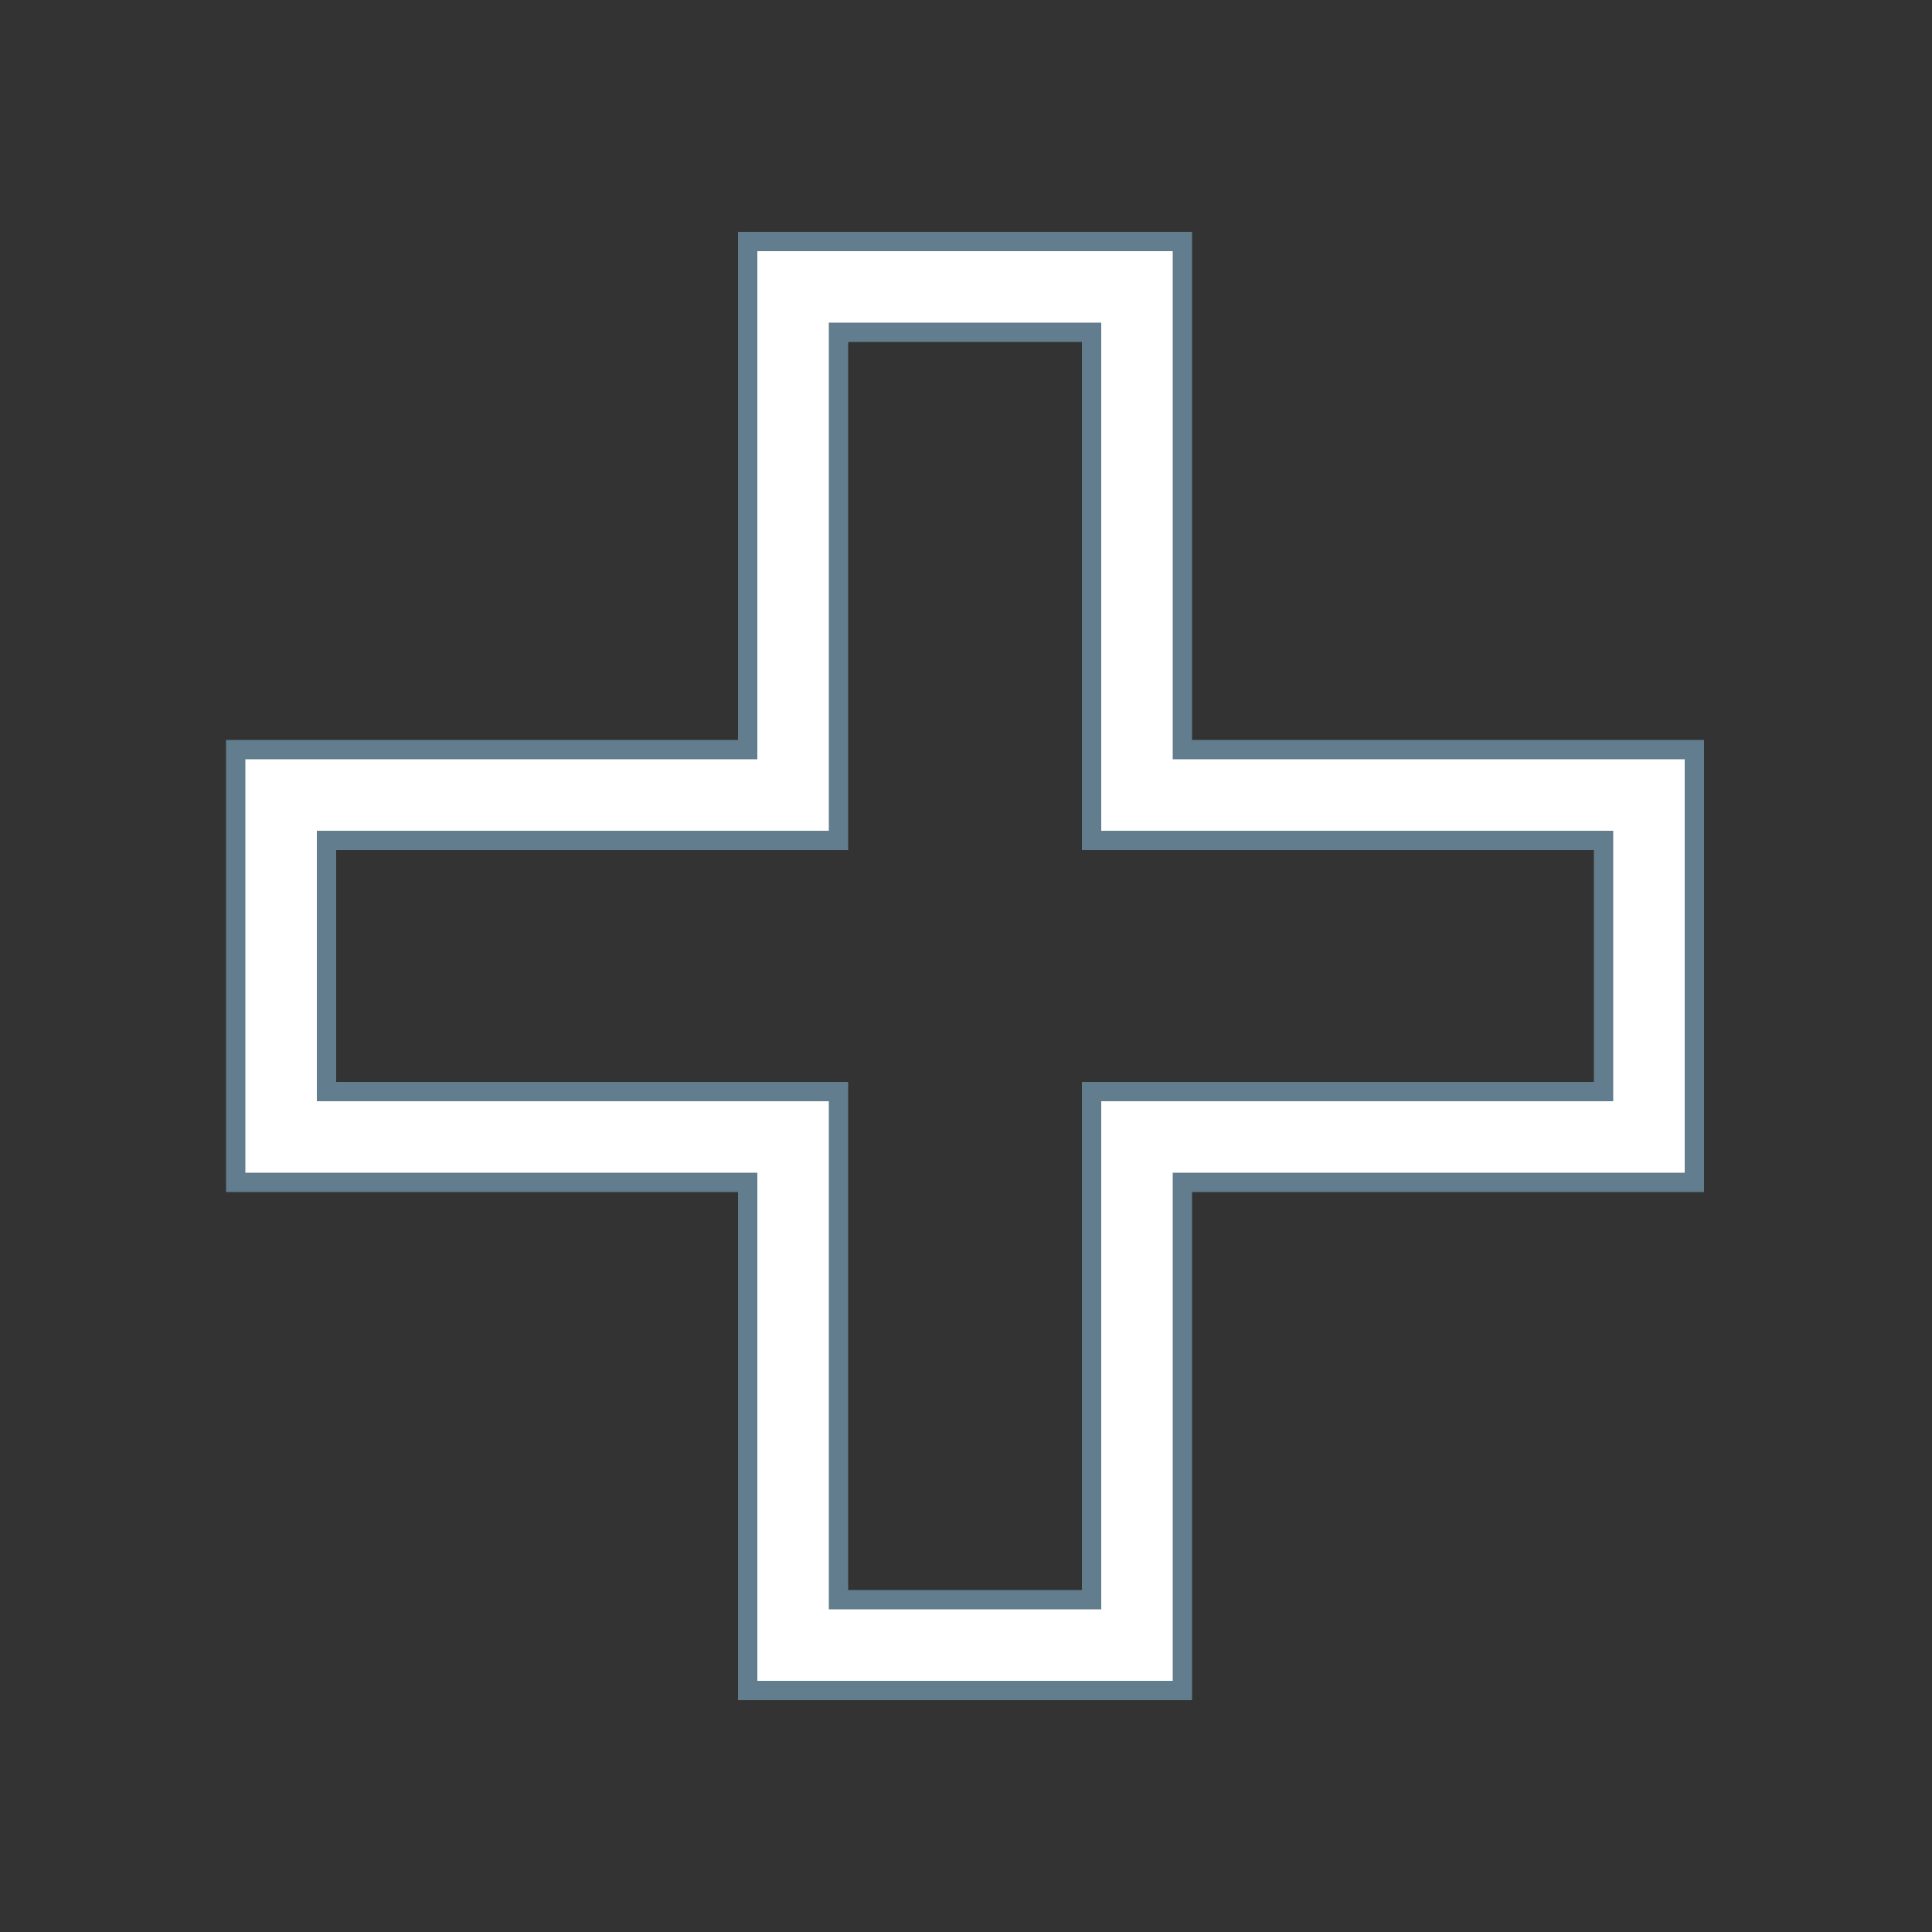 <?xml version="1.0" encoding="UTF-8"?>
<svg id="Layer_1" data-name="Layer 1" xmlns="http://www.w3.org/2000/svg" version="1.1" viewBox="0 0 100 100">
  <rect x="0" y="0" width="100" height="100" fill="#333333" stroke="none"/>
  <defs>
    <style>
      .cls-1 {
        fill: #fff;
        stroke: #627e8e;
      }
    </style>
  </defs>
  <path id="Icons" class="cls-1" d="M61.2,87.5h-22.5v-26.3H12.2v-22.4h26.5V12.5h22.5v26.3h26.5v22.4h-26.5v26.3ZM43.4,82.8h13.1v-26.3h26.5v-13h-26.5v-26.3h-13.1v26.3h-26.5v13h26.5v26.3Z"/>
</svg>